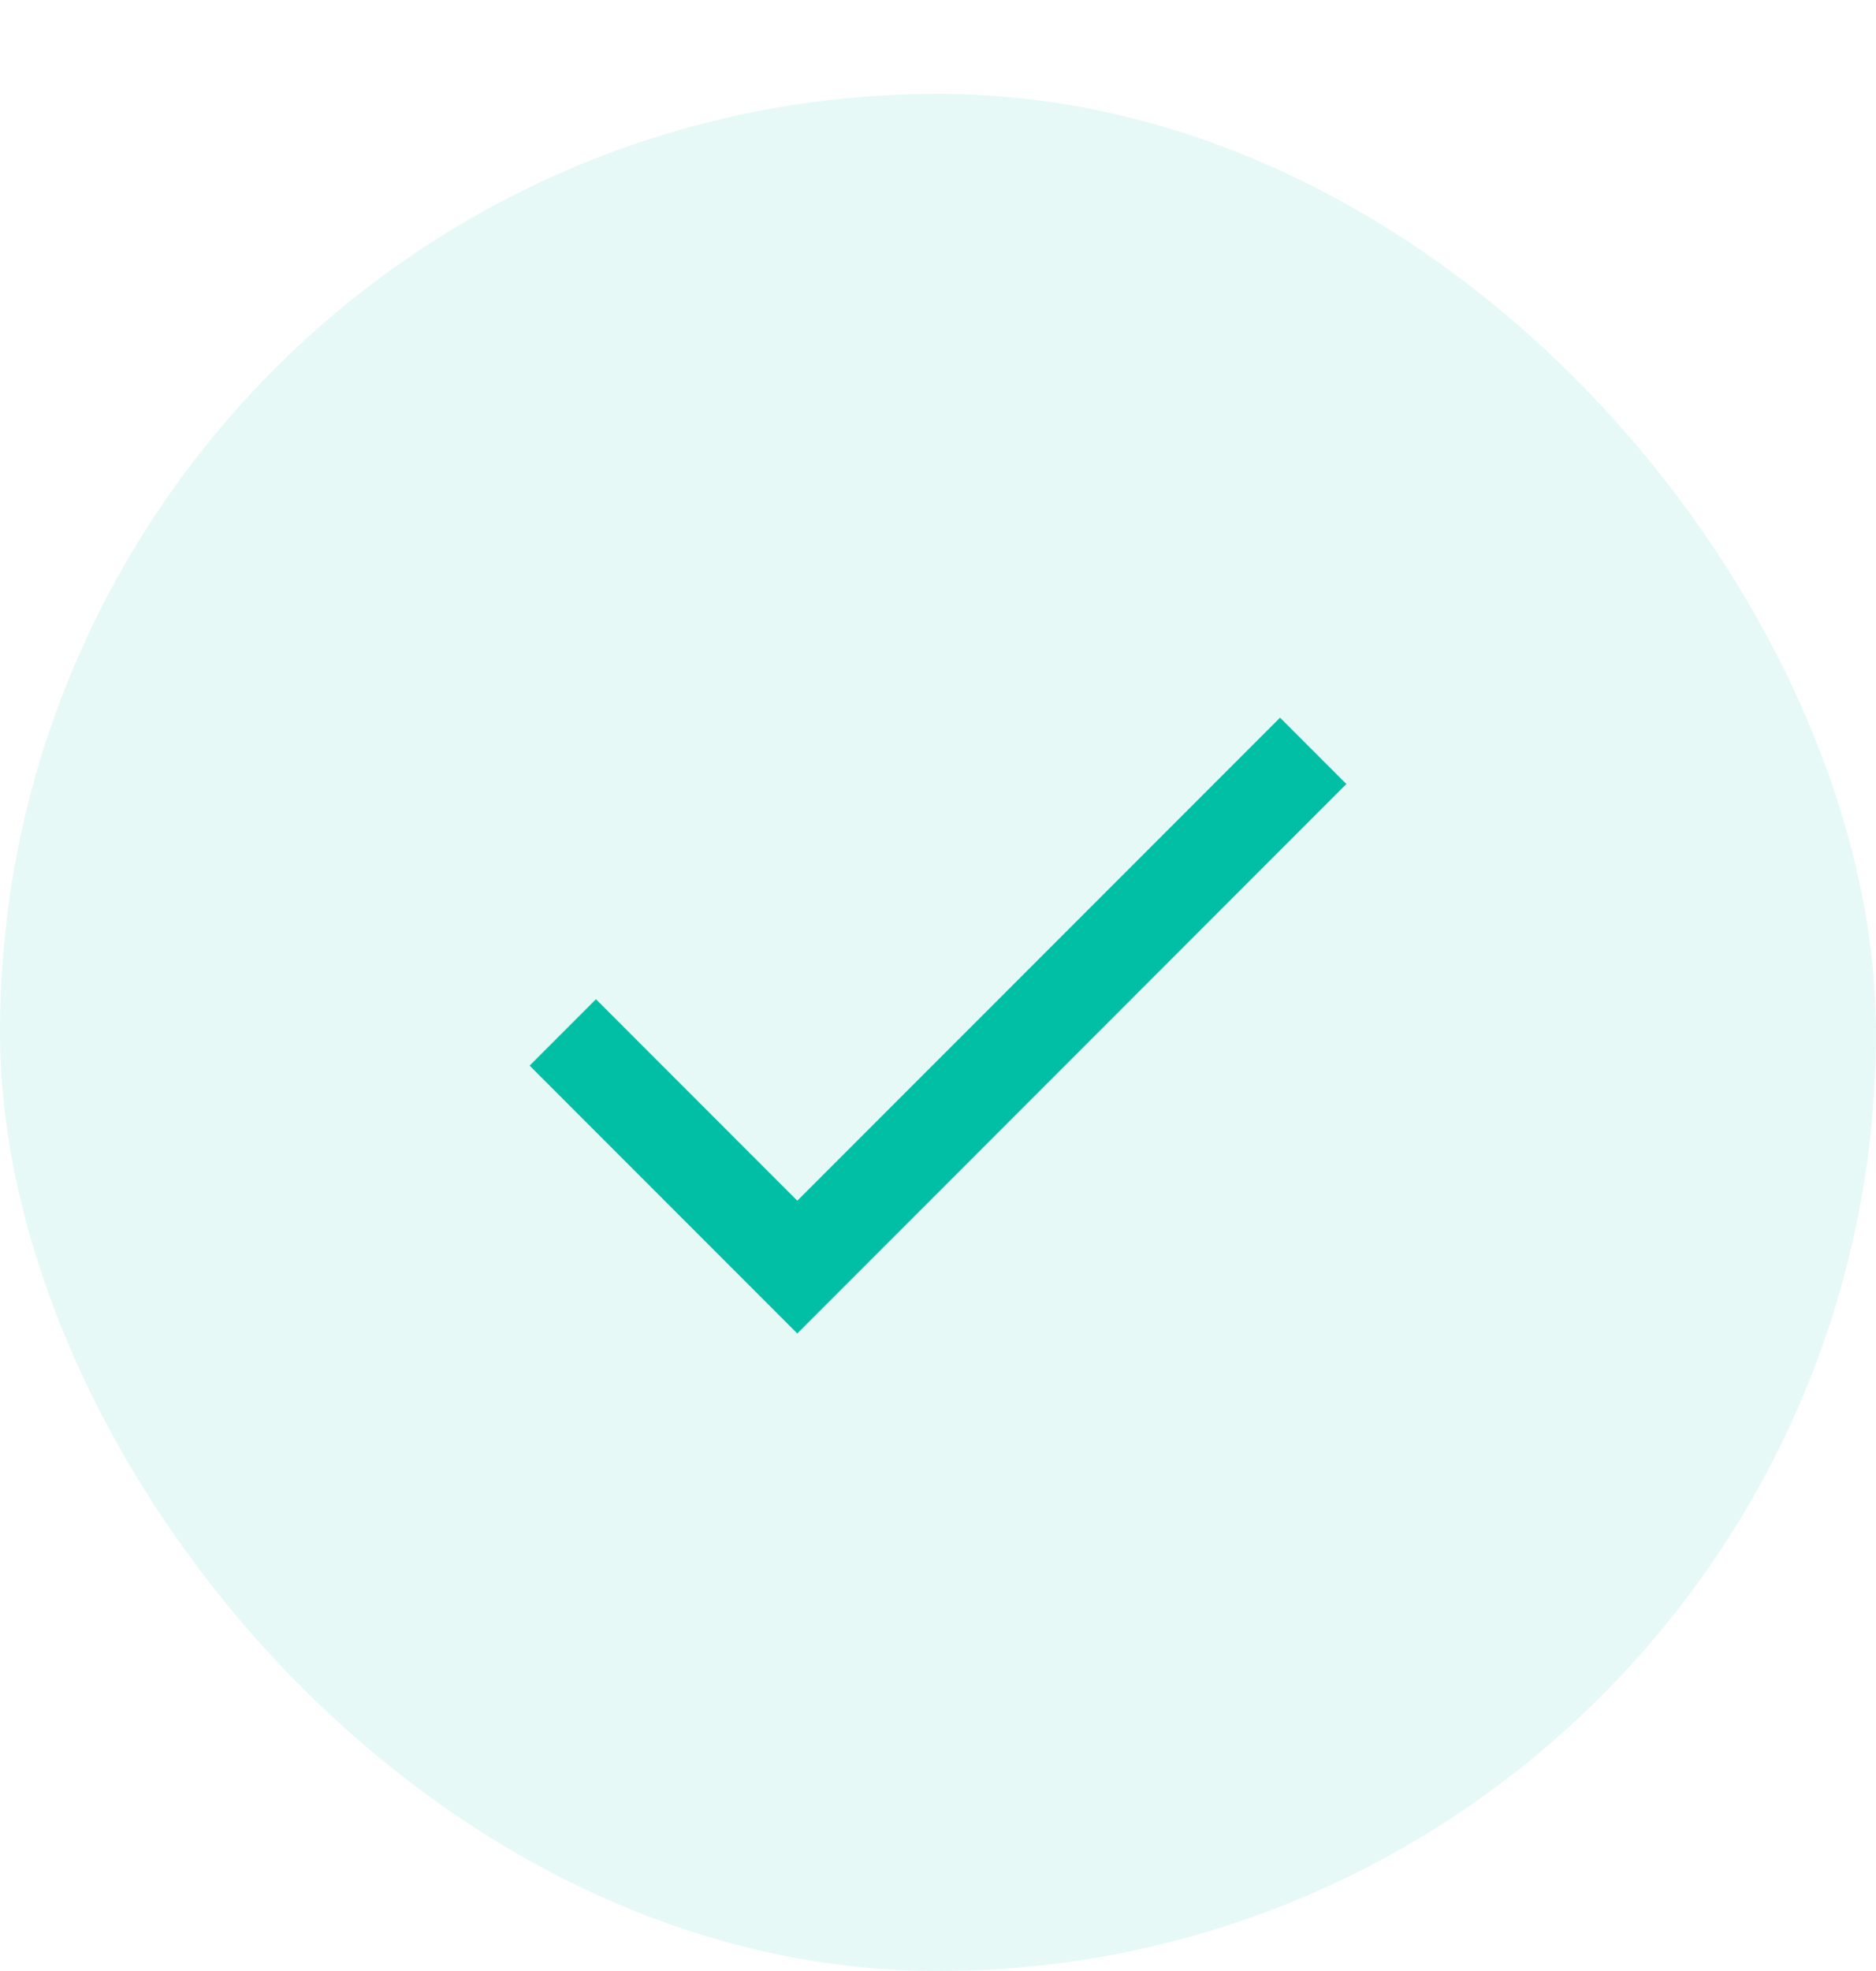 <svg width="20" height="21" viewBox="0 0 20 21" fill="none" xmlns="http://www.w3.org/2000/svg">
<rect y="1" width="20" height="20" rx="10" fill="#00BFA5" fill-opacity="0.1"/>
<path d="M14 8L8.5 13.5L6 11" stroke="#00BFA5"/>
</svg>
